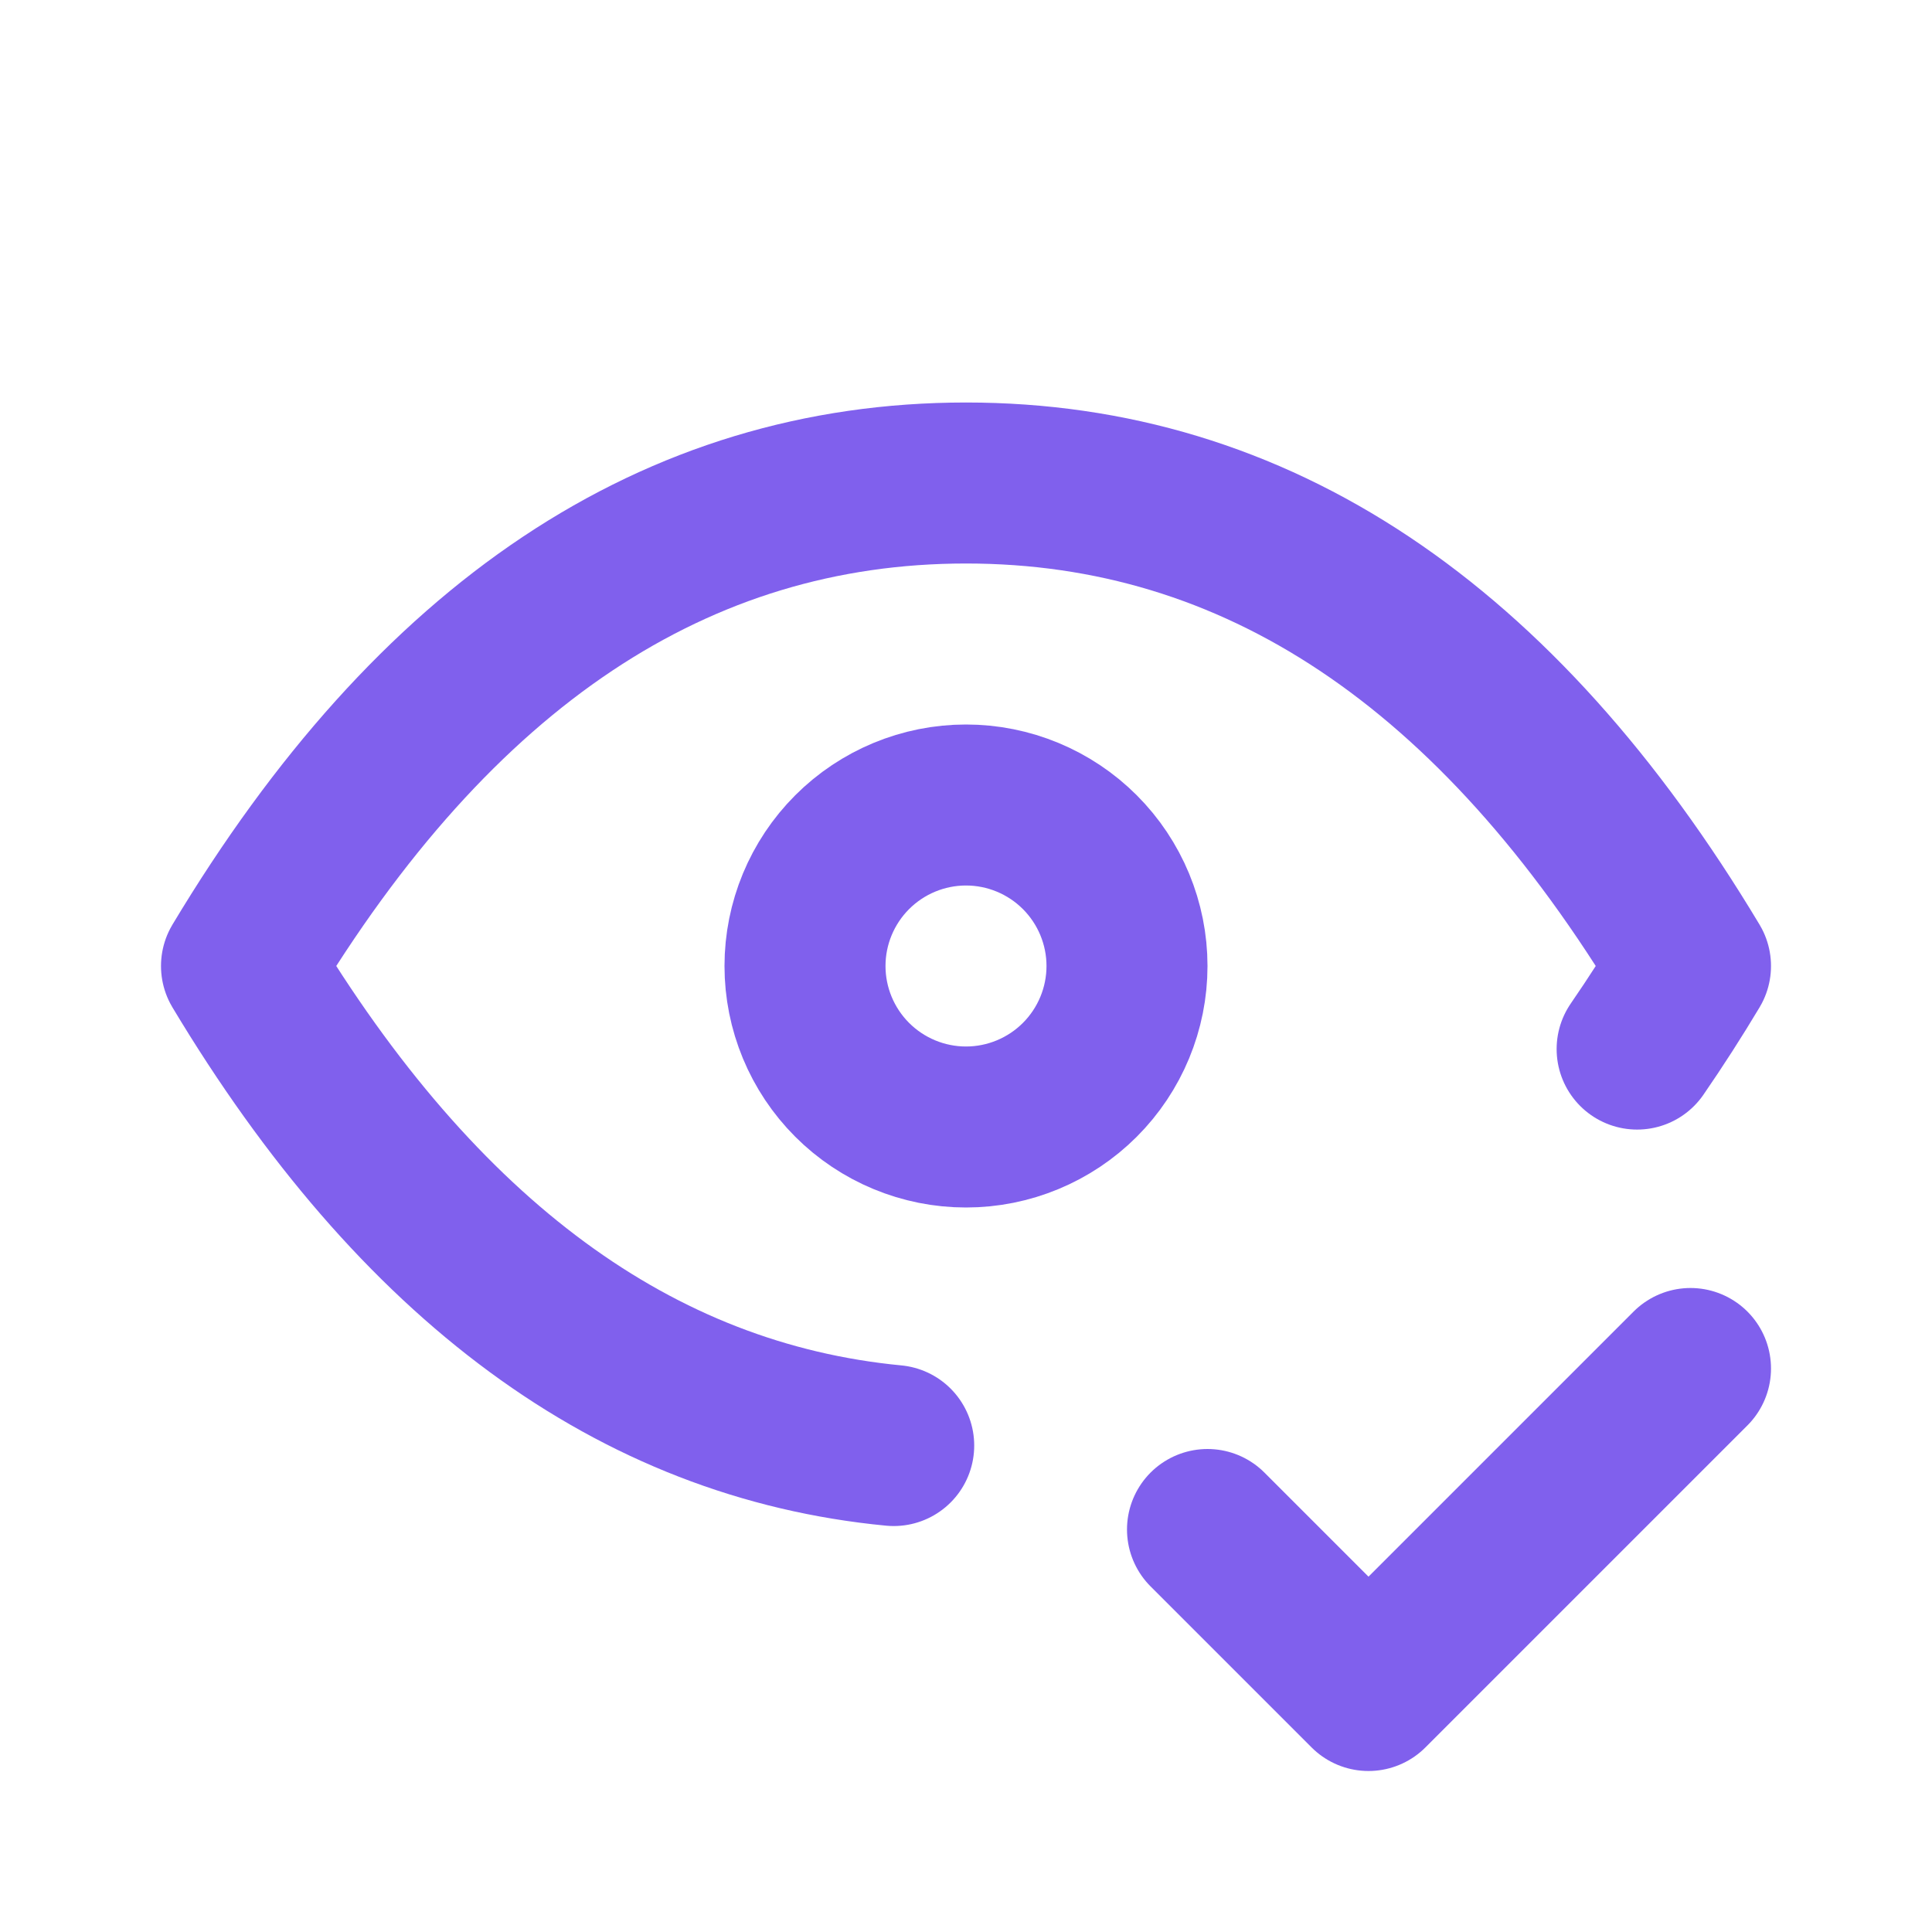 <?xml version="1.0" encoding="UTF-8"?> <svg xmlns="http://www.w3.org/2000/svg" width="24" height="24" viewBox="0 0 24 24" fill="none"><path d="M10 12C10 12.53 10.211 13.039 10.586 13.414C10.961 13.789 11.47 14 12 14C12.53 14 13.039 13.789 13.414 13.414C13.789 13.039 14 12.53 14 12C14 11.47 13.789 10.961 13.414 10.586C13.039 10.211 12.53 10 12 10C11.47 10 10.961 10.211 10.586 10.586C10.211 10.961 10 11.47 10 12Z" stroke="#8060ED" stroke-width="2" stroke-linecap="round" stroke-linejoin="round"></path><path d="M11.102 17.957C7.898 17.65 5.198 15.663 3 12C5.4 8 8.4 6 12 6C15.6 6 18.6 8 21 12C20.79 12.351 20.569 12.695 20.337 13.032" stroke="#8060ED" stroke-width="2" stroke-linecap="round" stroke-linejoin="round"></path><path d="M15 19L17 21L21 17" stroke="#8060ED" stroke-width="2" stroke-linecap="round" stroke-linejoin="round"></path></svg> 